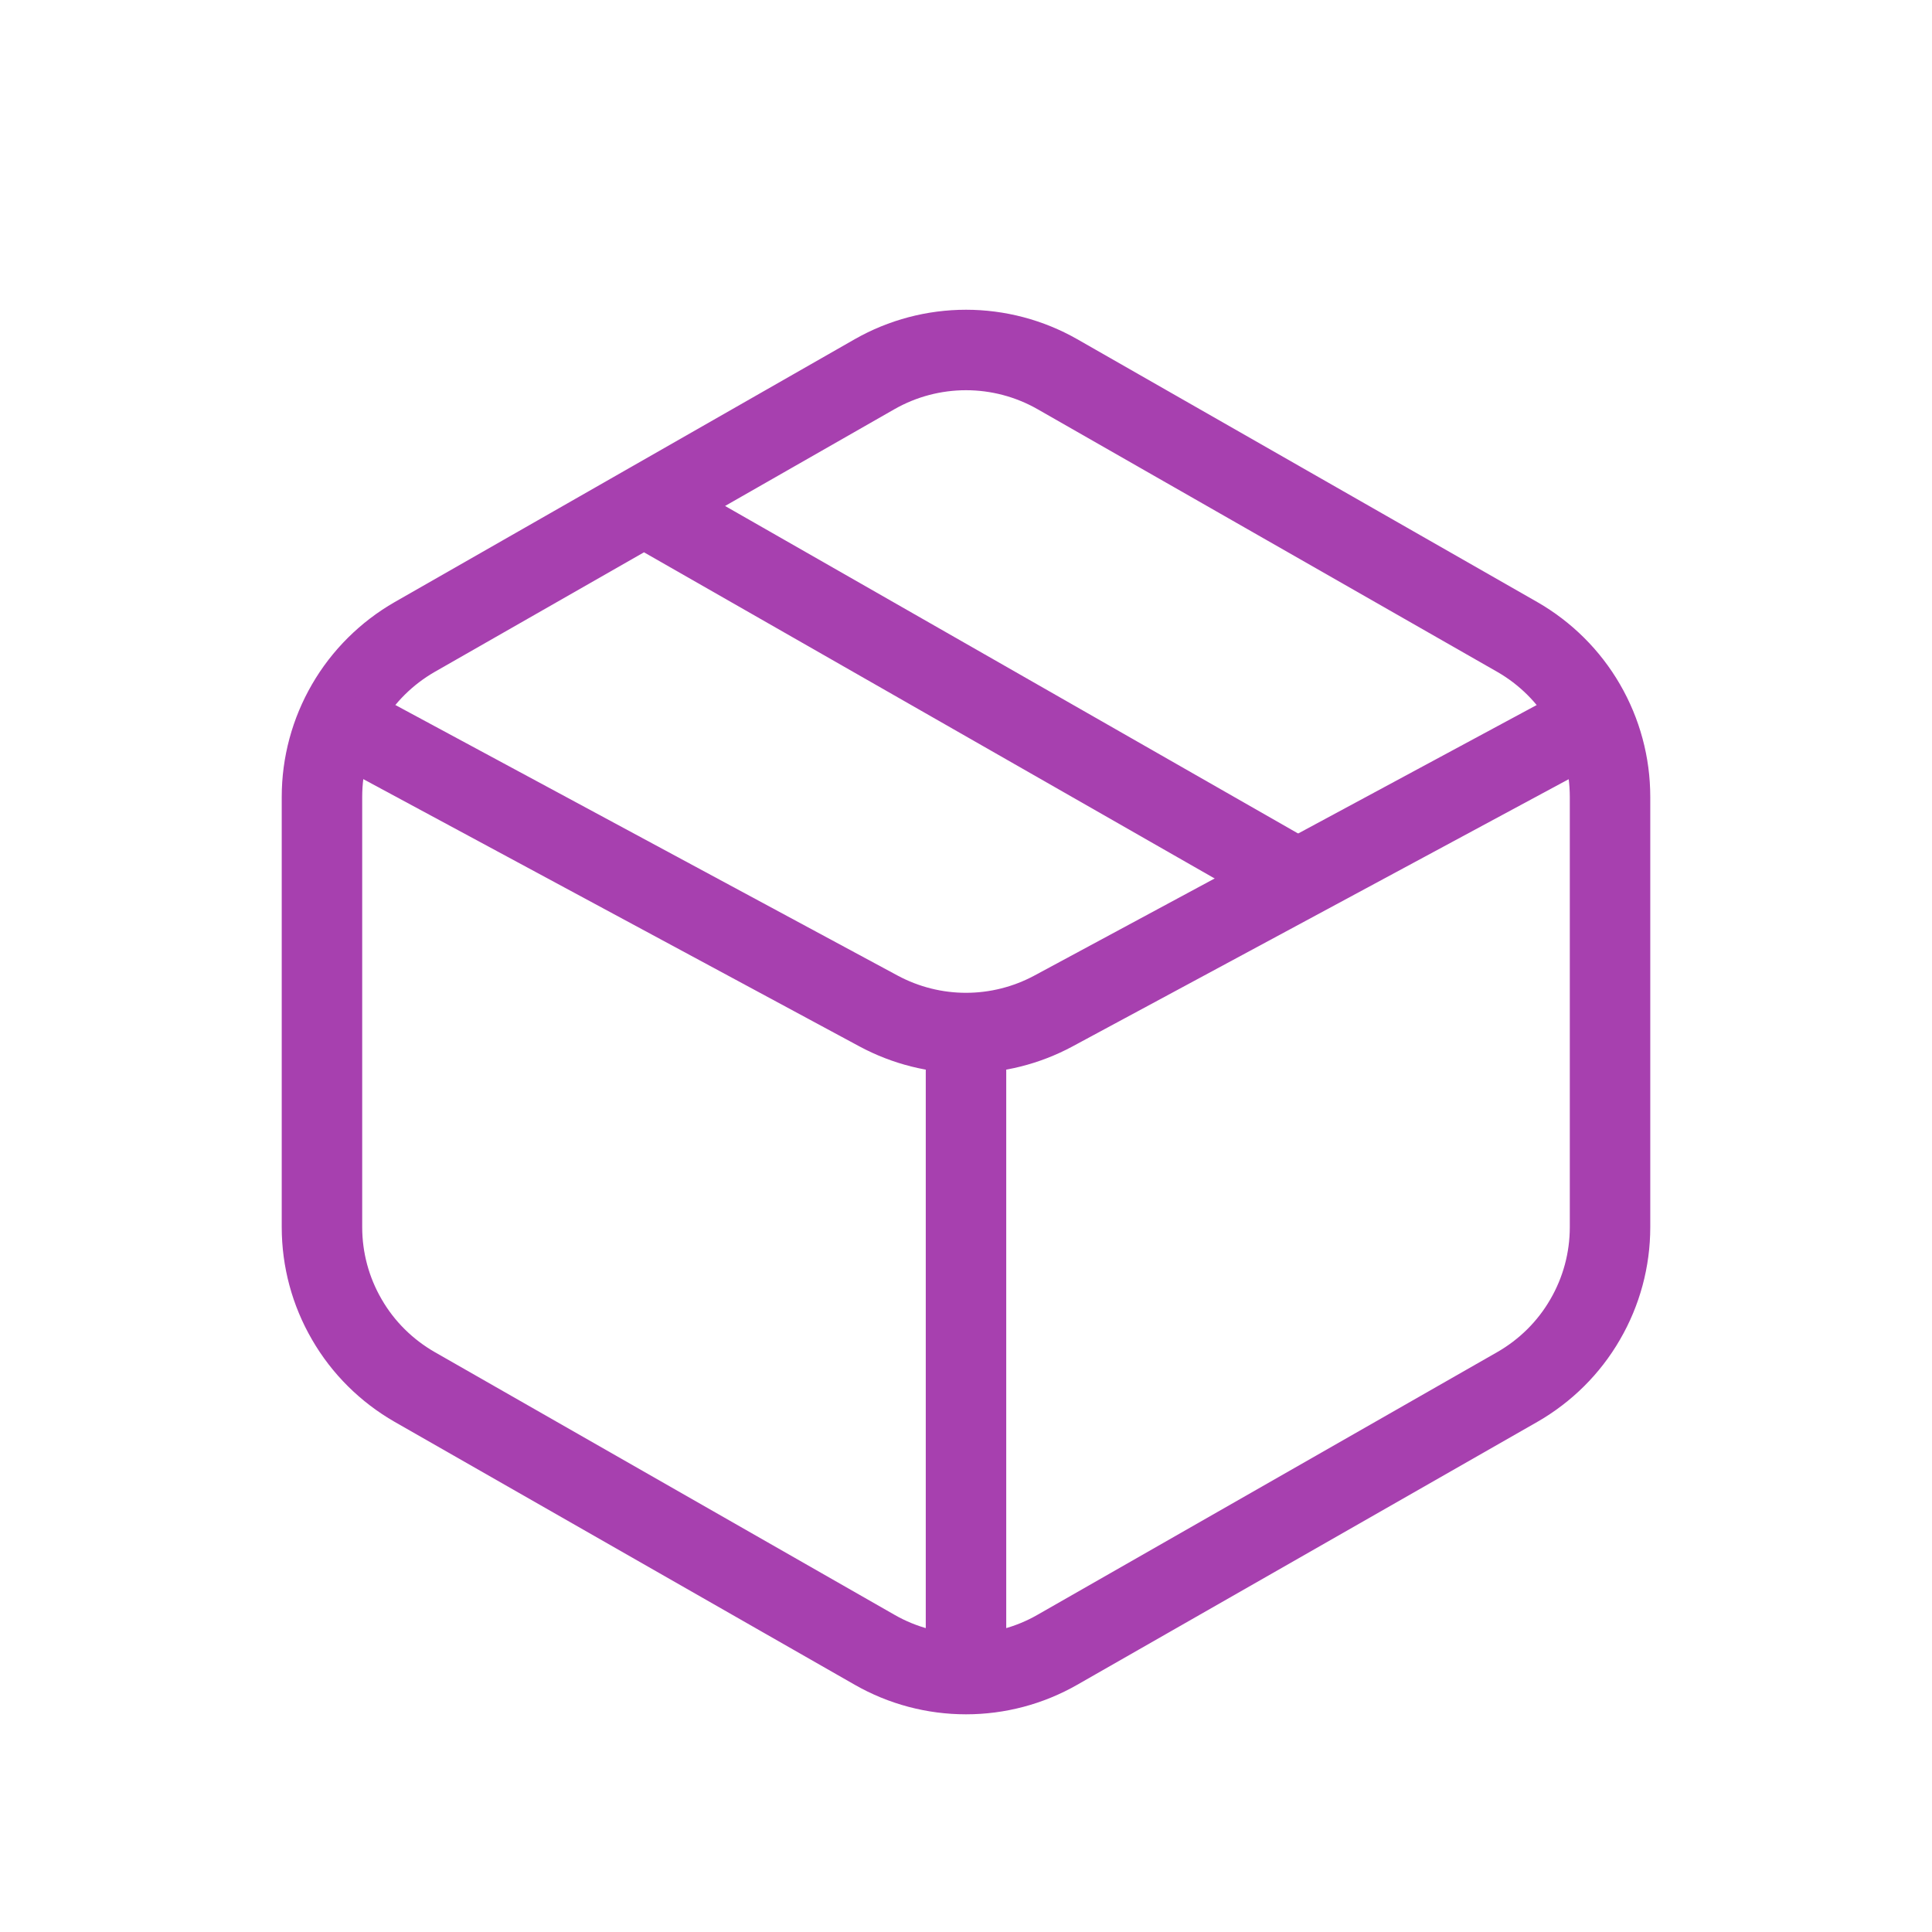 <svg xmlns="http://www.w3.org/2000/svg" width="20" height="20" viewBox="0 0 20 20" fill="none">
<path d="M13.333 9.048L6.667 5.238M10.945 3.873L15.707 6.594C15.998 6.761 16.241 7.002 16.409 7.292C16.578 7.583 16.667 7.913 16.667 8.249V12.704C16.667 13.04 16.578 13.37 16.409 13.66C16.241 13.951 15.998 14.191 15.707 14.358L10.945 17.079C10.657 17.244 10.331 17.33 10 17.33C9.669 17.33 9.343 17.244 9.055 17.079L4.293 14.358C4.002 14.191 3.759 13.951 3.591 13.66C3.422 13.37 3.333 13.04 3.333 12.704V8.249C3.333 7.913 3.422 7.583 3.591 7.292C3.759 7.002 4.002 6.761 4.293 6.594L9.055 3.873C9.343 3.709 9.669 3.623 10 3.623C10.331 3.623 10.657 3.709 10.945 3.873Z" stroke="#A740AF" stroke-width="0.833" stroke-linecap="round" stroke-linejoin="round"/>
<path d="M3.81 7.619L9.097 10.467C9.375 10.616 9.685 10.694 10 10.694C10.315 10.694 10.625 10.616 10.903 10.467L16.191 7.619M10 10.953V17.143" stroke="#A740AF" stroke-width="0.833" stroke-linecap="round" stroke-linejoin="round"/>
</svg>